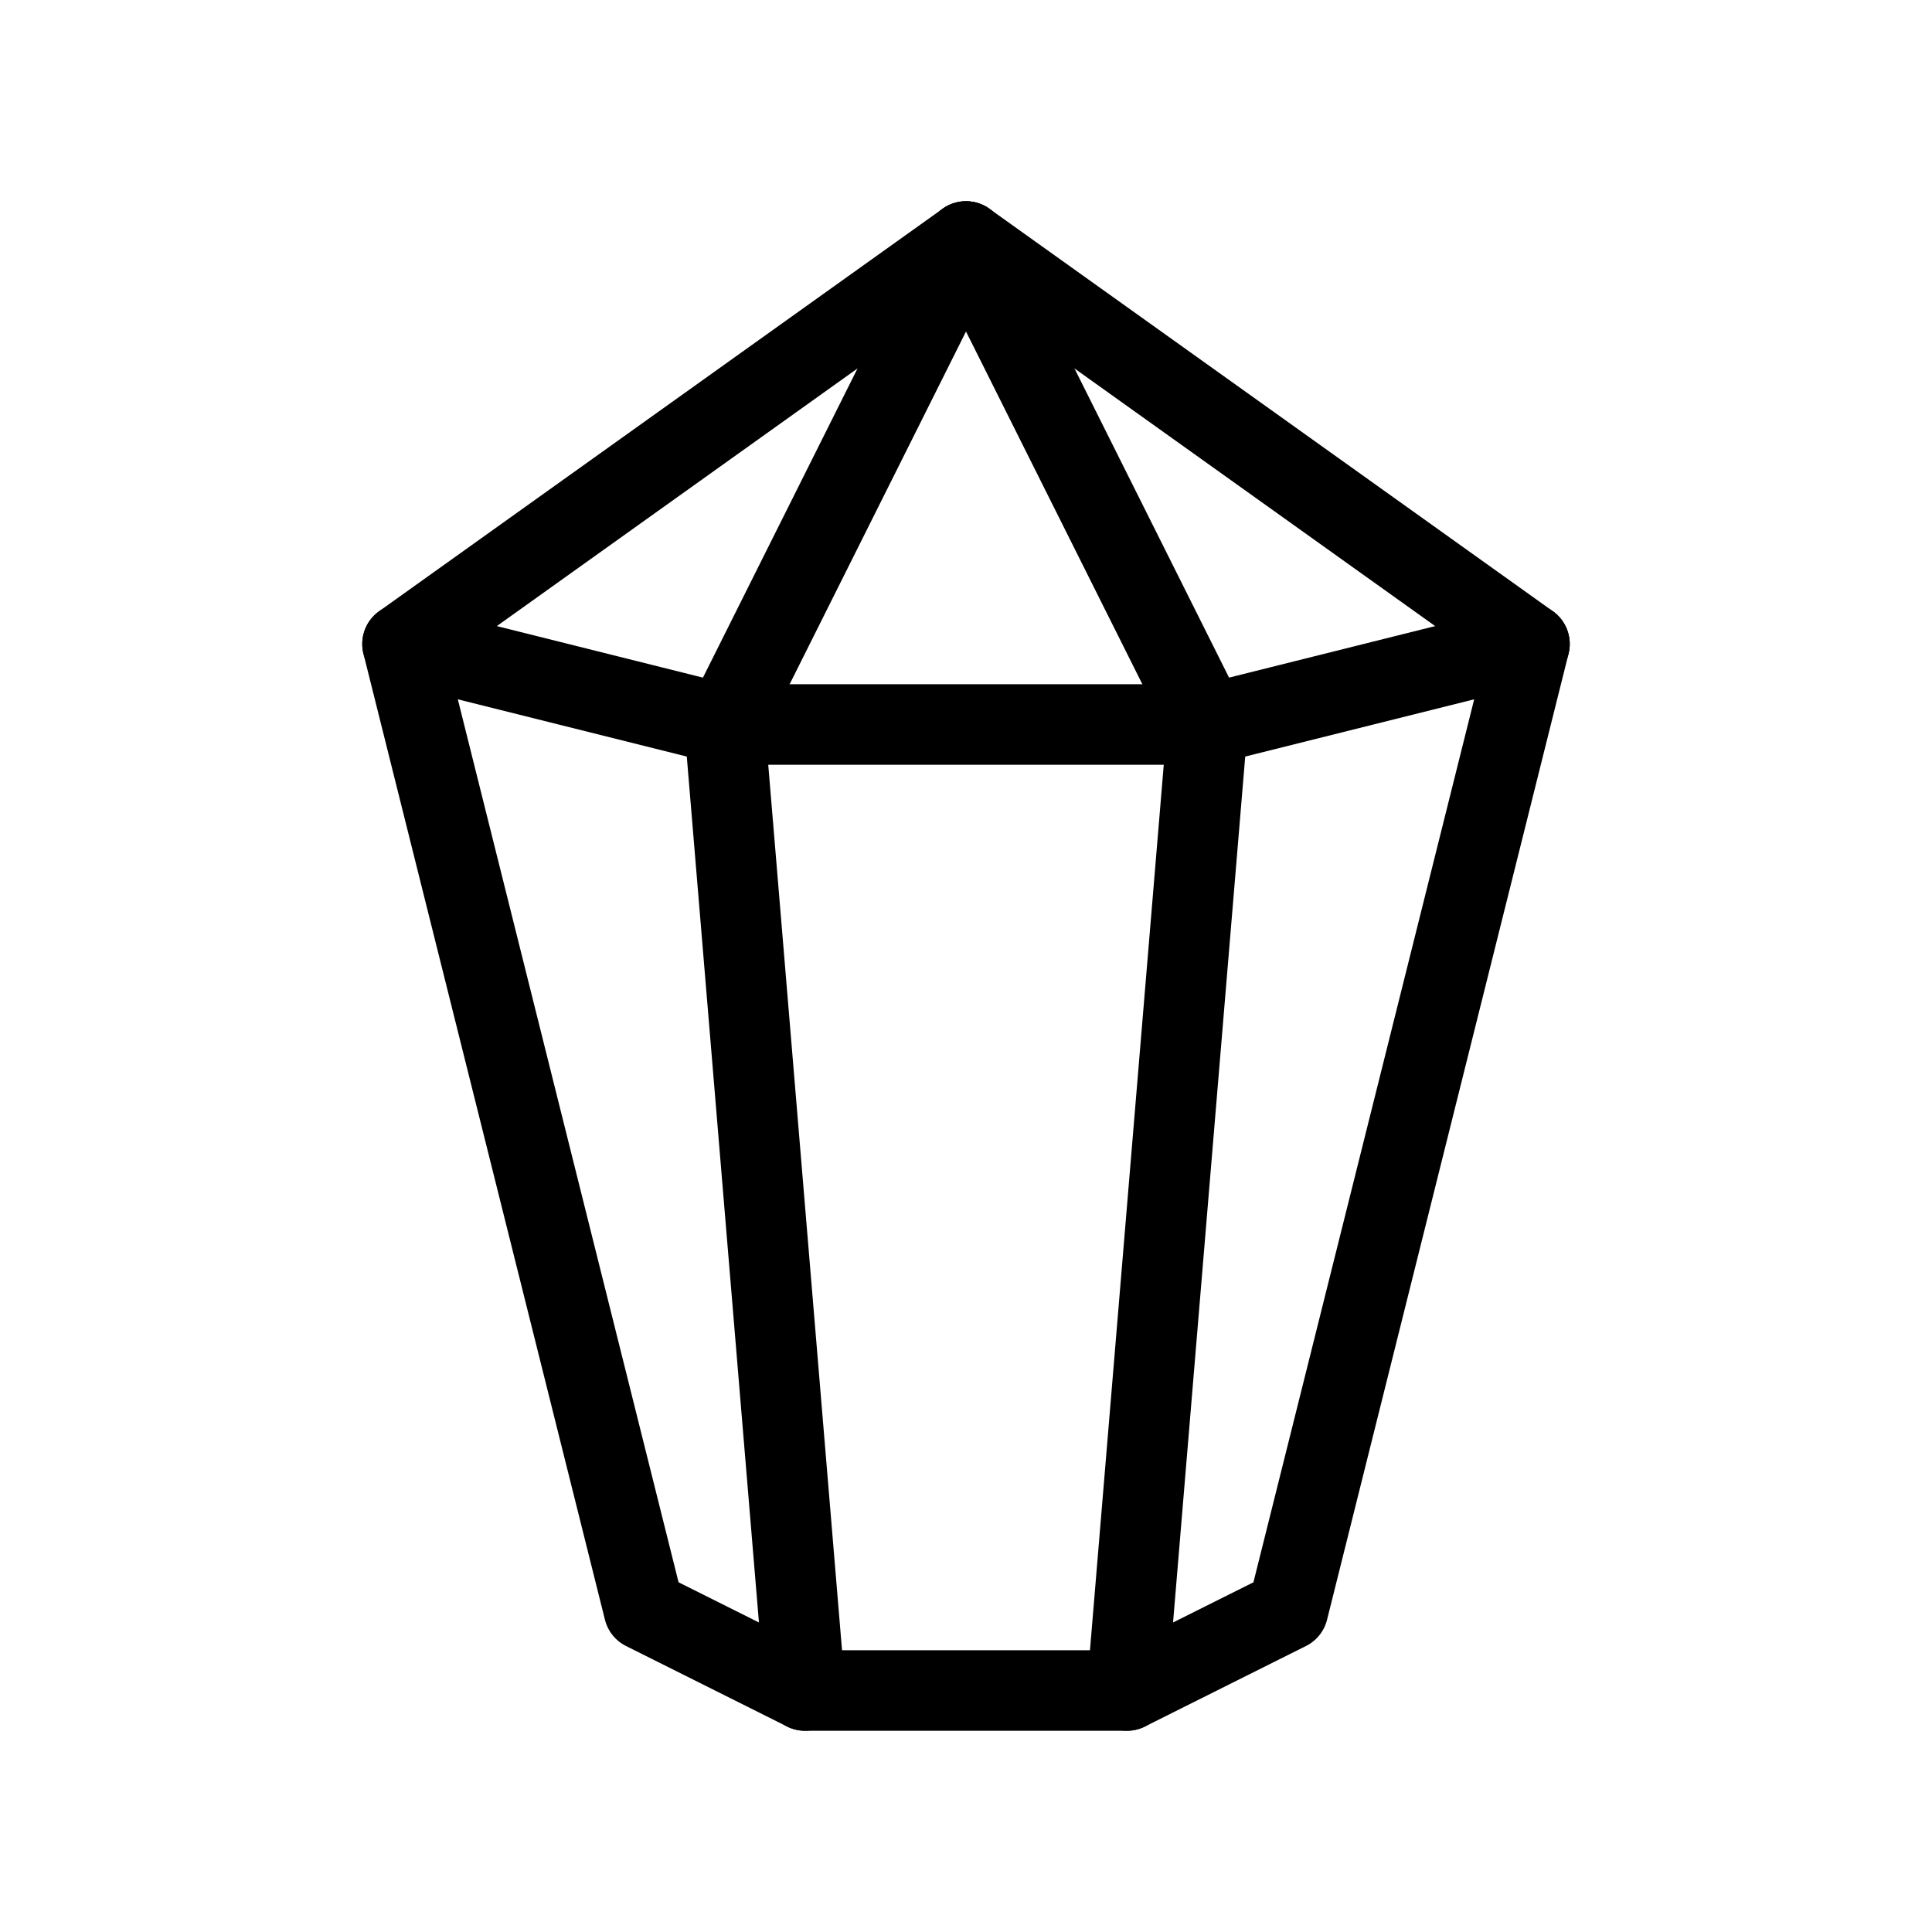 <?xml version="1.0" ?>
<svg width="800px" height="800px" viewBox="0 0 24 24" fill="none" xmlns="http://www.w3.org/2000/svg"><path d="M5 8L8 20L10 21L14 21L16 20L19 8L12 3L5 8Z" stroke="#000000" stroke-linecap="round" stroke-linejoin="round"/><path d="M14 21L15 9L12 3" stroke="#000000" stroke-linecap="round" stroke-linejoin="round"/><path d="M10 21L9 9L12 3" stroke="#000000" stroke-linecap="round" stroke-linejoin="round"/><path d="M5 8L9 9H15L19 8" stroke="#000000" stroke-linecap="round" stroke-linejoin="round"/></svg>